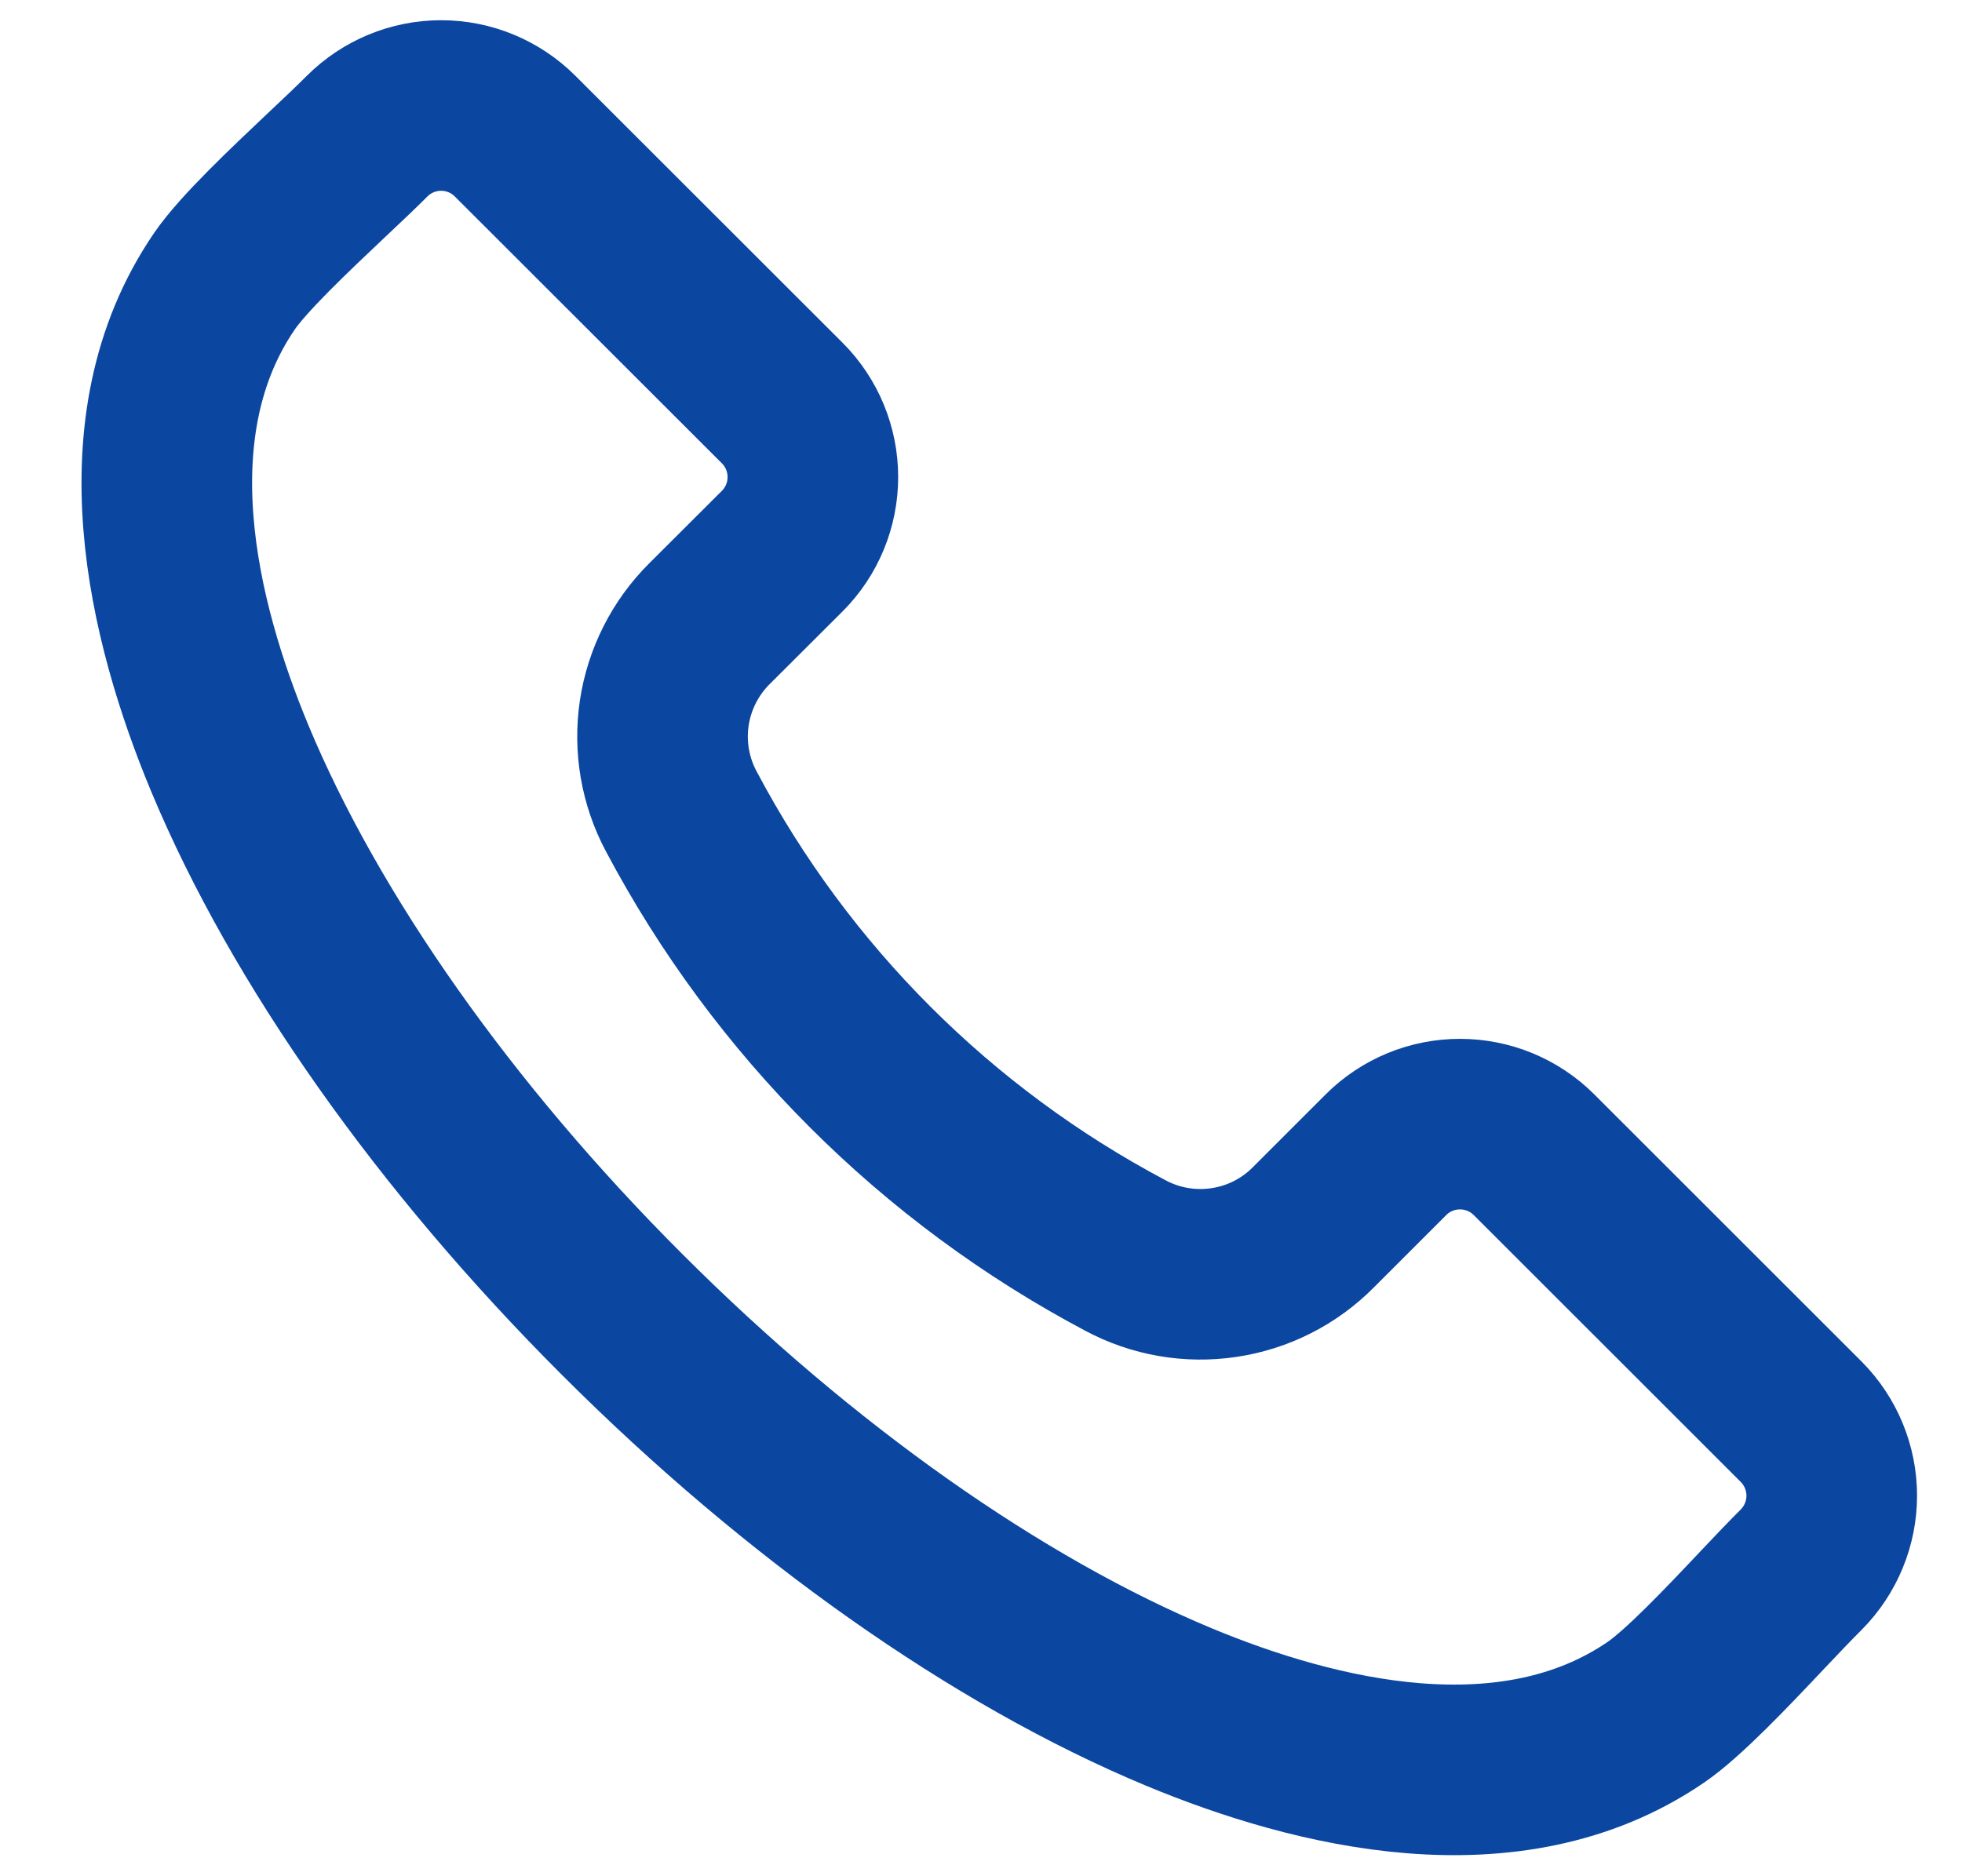 <svg width="23" height="22" viewBox="0 0 23 22" fill="none" xmlns="http://www.w3.org/2000/svg">
<g id="Group 642">
<path id="Vector" fill-rule="evenodd" clip-rule="evenodd" d="M21.116 18.404C20.986 18.533 20.83 18.698 20.664 18.873C20.25 19.312 19.734 19.857 19.41 20.078C17.707 21.242 15.428 20.685 13.816 20.014C11.689 19.128 9.374 17.494 7.295 15.415C5.214 13.336 3.581 11.02 2.695 8.895C2.024 7.282 1.466 5.003 2.63 3.299C2.851 2.975 3.398 2.459 3.836 2.045C4.012 1.88 4.176 1.724 4.305 1.595C4.535 1.366 4.847 1.237 5.171 1.237C5.496 1.237 5.807 1.366 6.037 1.595L9.172 4.728C9.401 4.958 9.529 5.269 9.529 5.594C9.529 5.918 9.401 6.23 9.172 6.46L8.318 7.312C8.033 7.595 7.847 7.963 7.787 8.36C7.728 8.757 7.798 9.163 7.988 9.517C9.163 11.734 10.976 13.547 13.192 14.721C13.546 14.911 13.952 14.981 14.35 14.921C14.747 14.862 15.114 14.676 15.397 14.39L16.249 13.538C16.479 13.309 16.79 13.181 17.115 13.181C17.439 13.181 17.751 13.309 17.981 13.538L21.116 16.672C21.344 16.902 21.473 17.213 21.473 17.538C21.473 17.862 21.344 18.174 21.116 18.404Z" stroke="#0B47A0" stroke-width="2"/>
</g>
</svg>
